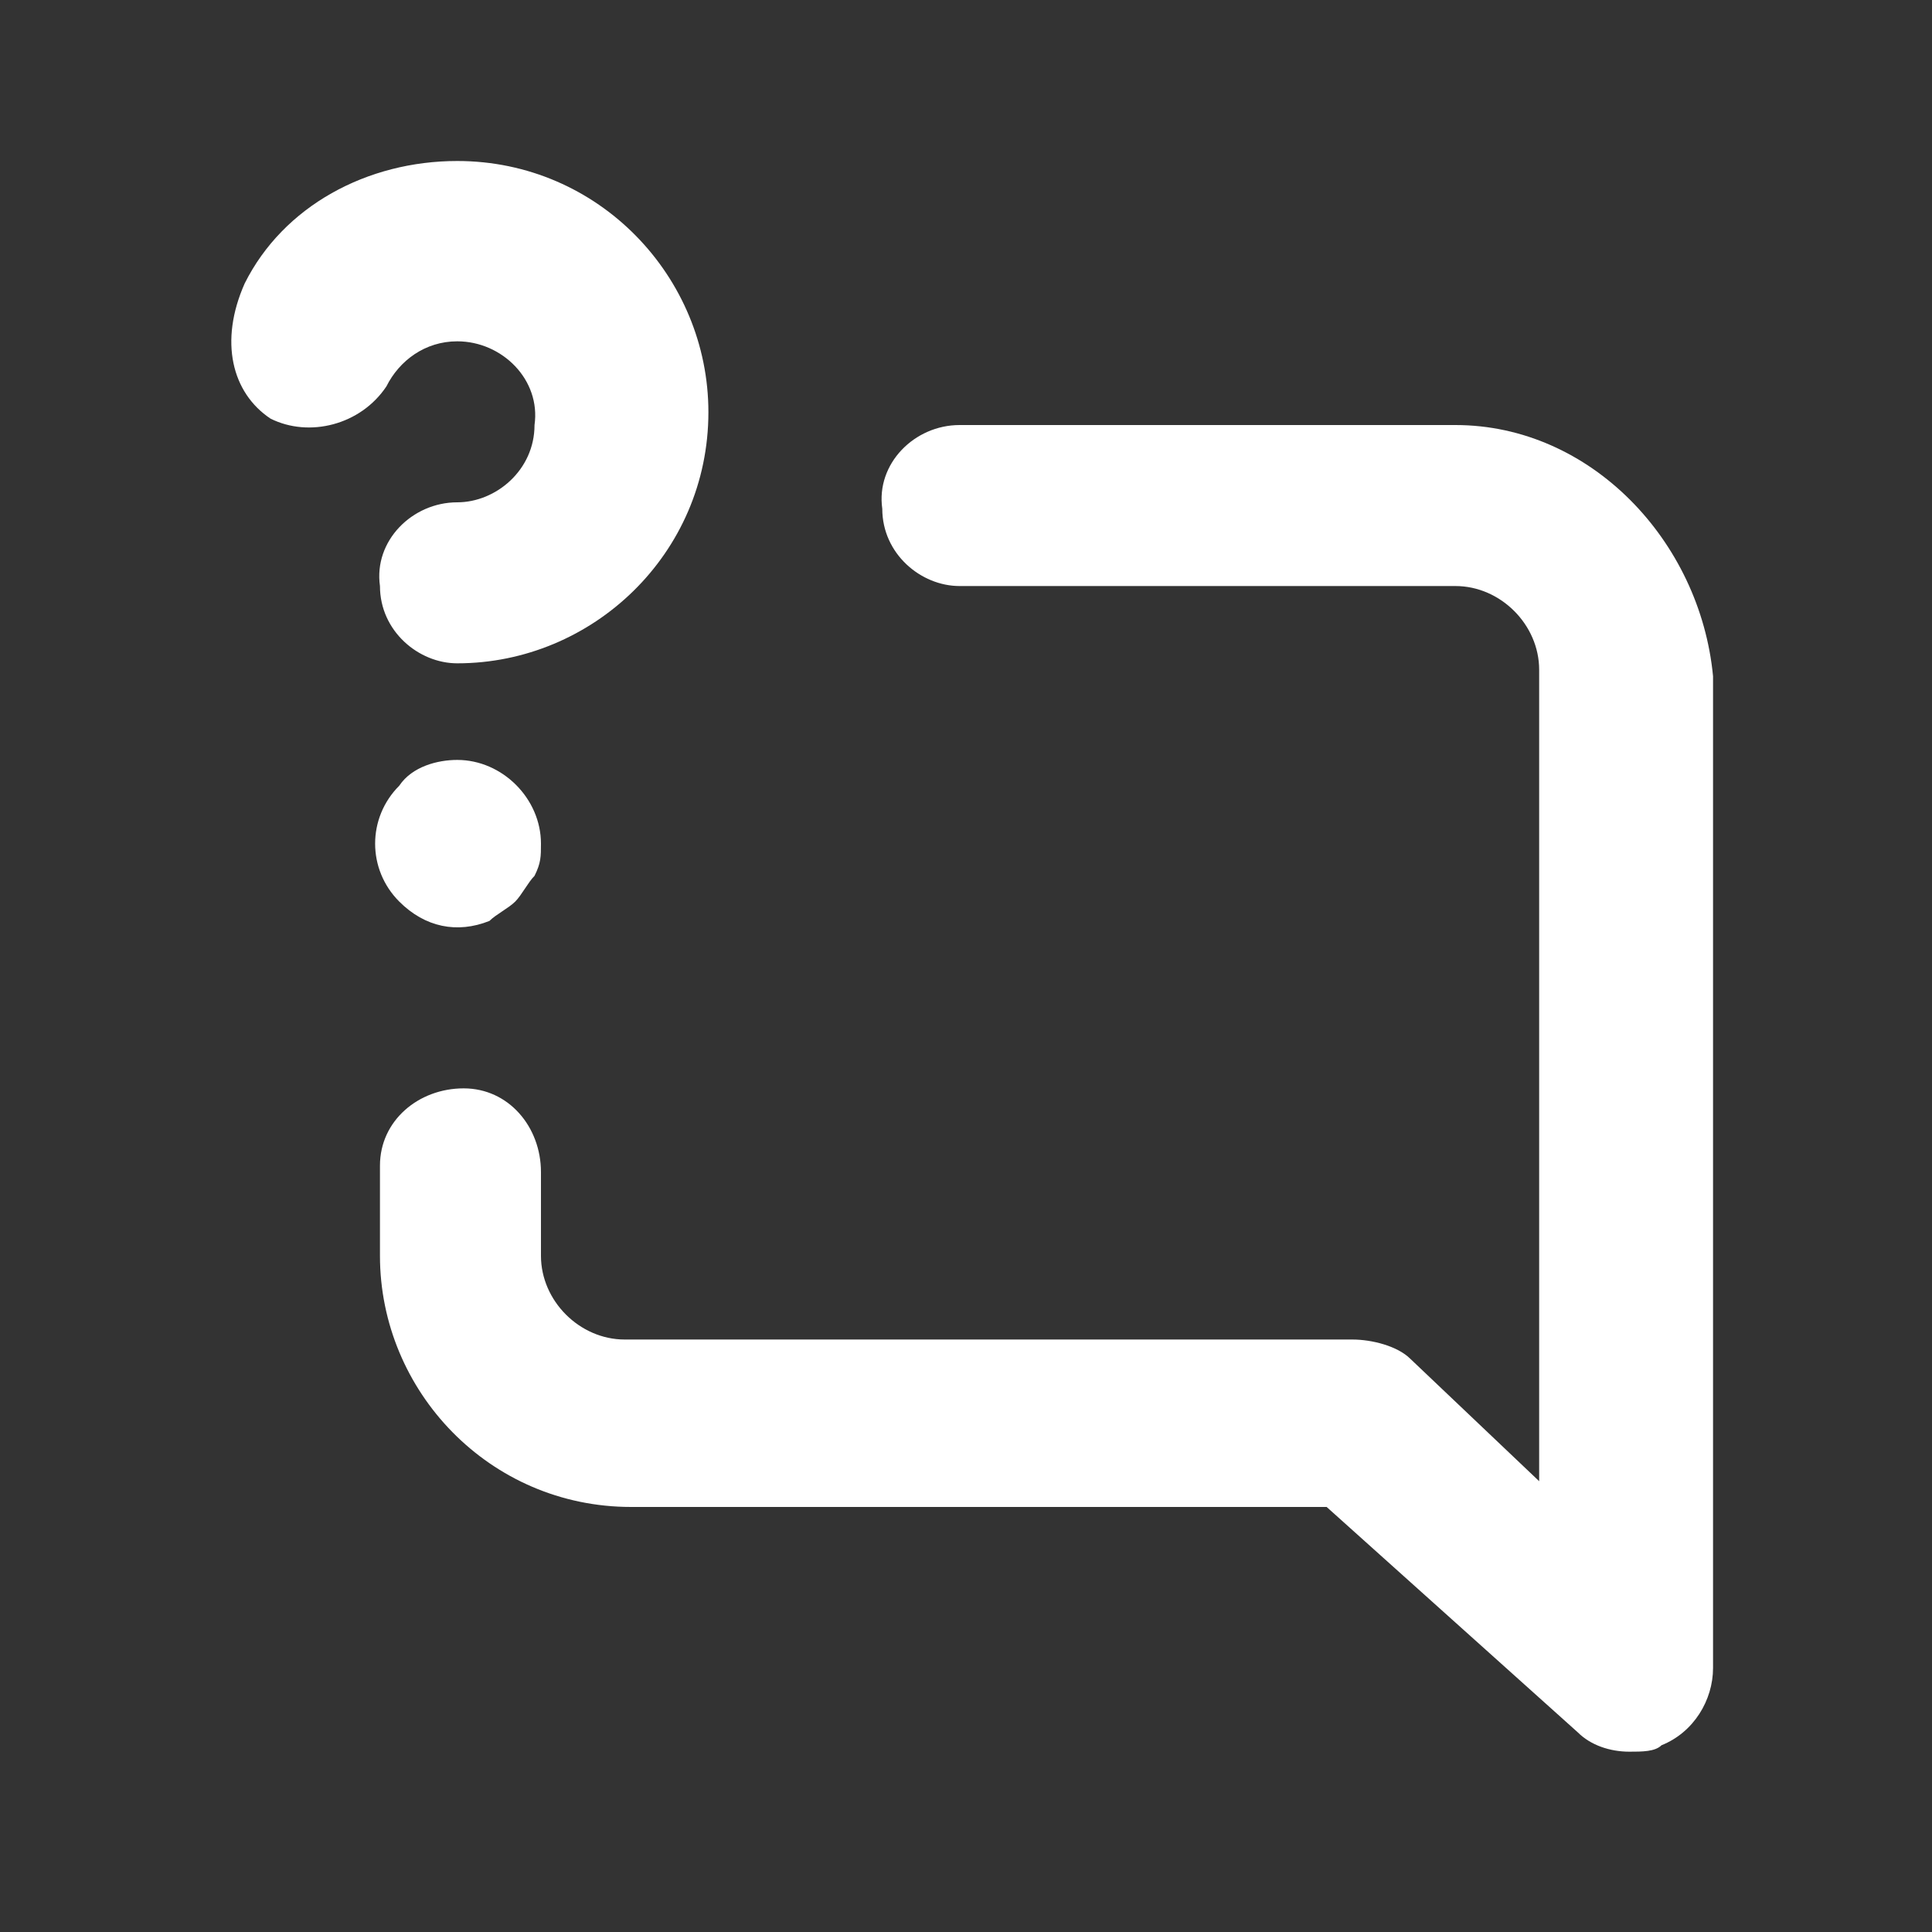<svg xmlns="http://www.w3.org/2000/svg" xmlns:xlink="http://www.w3.org/1999/xlink" id="Capa_1" x="0px" y="0px" viewBox="0 0 30 30" style="enable-background:new 0 0 30 30;" xml:space="preserve">
<rect x="0" y="0" width="30" height="30" fill="#333333" stroke="none"/>
<style type="text/css">
	.st0{fill:#FFFFFF;}
</style>
<path id="Trazado_1142-2" class="st0" d="M6.2,12.2c-0.5,0.5-0.5,1.3,0,1.8c0.4,0.4,0.9,0.5,1.4,0.3C7.7,14.2,7.9,14.1,8,14  c0.1-0.1,0.2-0.3,0.3-0.4c0.1-0.2,0.1-0.3,0.1-0.5c0-0.7-0.6-1.3-1.3-1.3C6.8,11.8,6.4,11.9,6.2,12.2L6.2,12.2z M7.1,5.3  c0.7,0,1.3,0.6,1.2,1.3c0,0.7-0.6,1.2-1.2,1.2c-0.7,0-1.3,0.6-1.2,1.3c0,0.7,0.6,1.2,1.2,1.2c2.1,0,3.9-1.7,3.9-3.9  c0-2.1-1.7-3.9-3.9-3.9c-1.4,0-2.7,0.7-3.3,1.9C3.4,5.3,3.6,6.1,4.2,6.5l0,0C4.8,6.8,5.6,6.6,6,6C6.2,5.6,6.6,5.3,7.1,5.3L7.1,5.3z   M22.6,6.6h-7.7c-0.7,0-1.3,0.6-1.2,1.3c0,0.7,0.6,1.2,1.2,1.2h7.7c0.7,0,1.3,0.6,1.3,1.3l0,0V23l-2-1.9c-0.2-0.2-0.6-0.3-0.9-0.3  H9.7c-0.7,0-1.3-0.6-1.3-1.3l0,0v-1.3c0-0.7-0.5-1.3-1.2-1.3c-0.7,0-1.3,0.5-1.3,1.2c0,0,0,0.1,0,0.1v1.3c0,2.1,1.7,3.9,3.9,3.9  h10.8l3.9,3.5c0.2,0.2,0.5,0.3,0.8,0.3c0.2,0,0.4,0,0.5-0.1c0.5-0.2,0.8-0.7,0.8-1.2V10.5C26.4,8.4,24.7,6.6,22.6,6.6L22.6,6.6z"></path>
</svg>